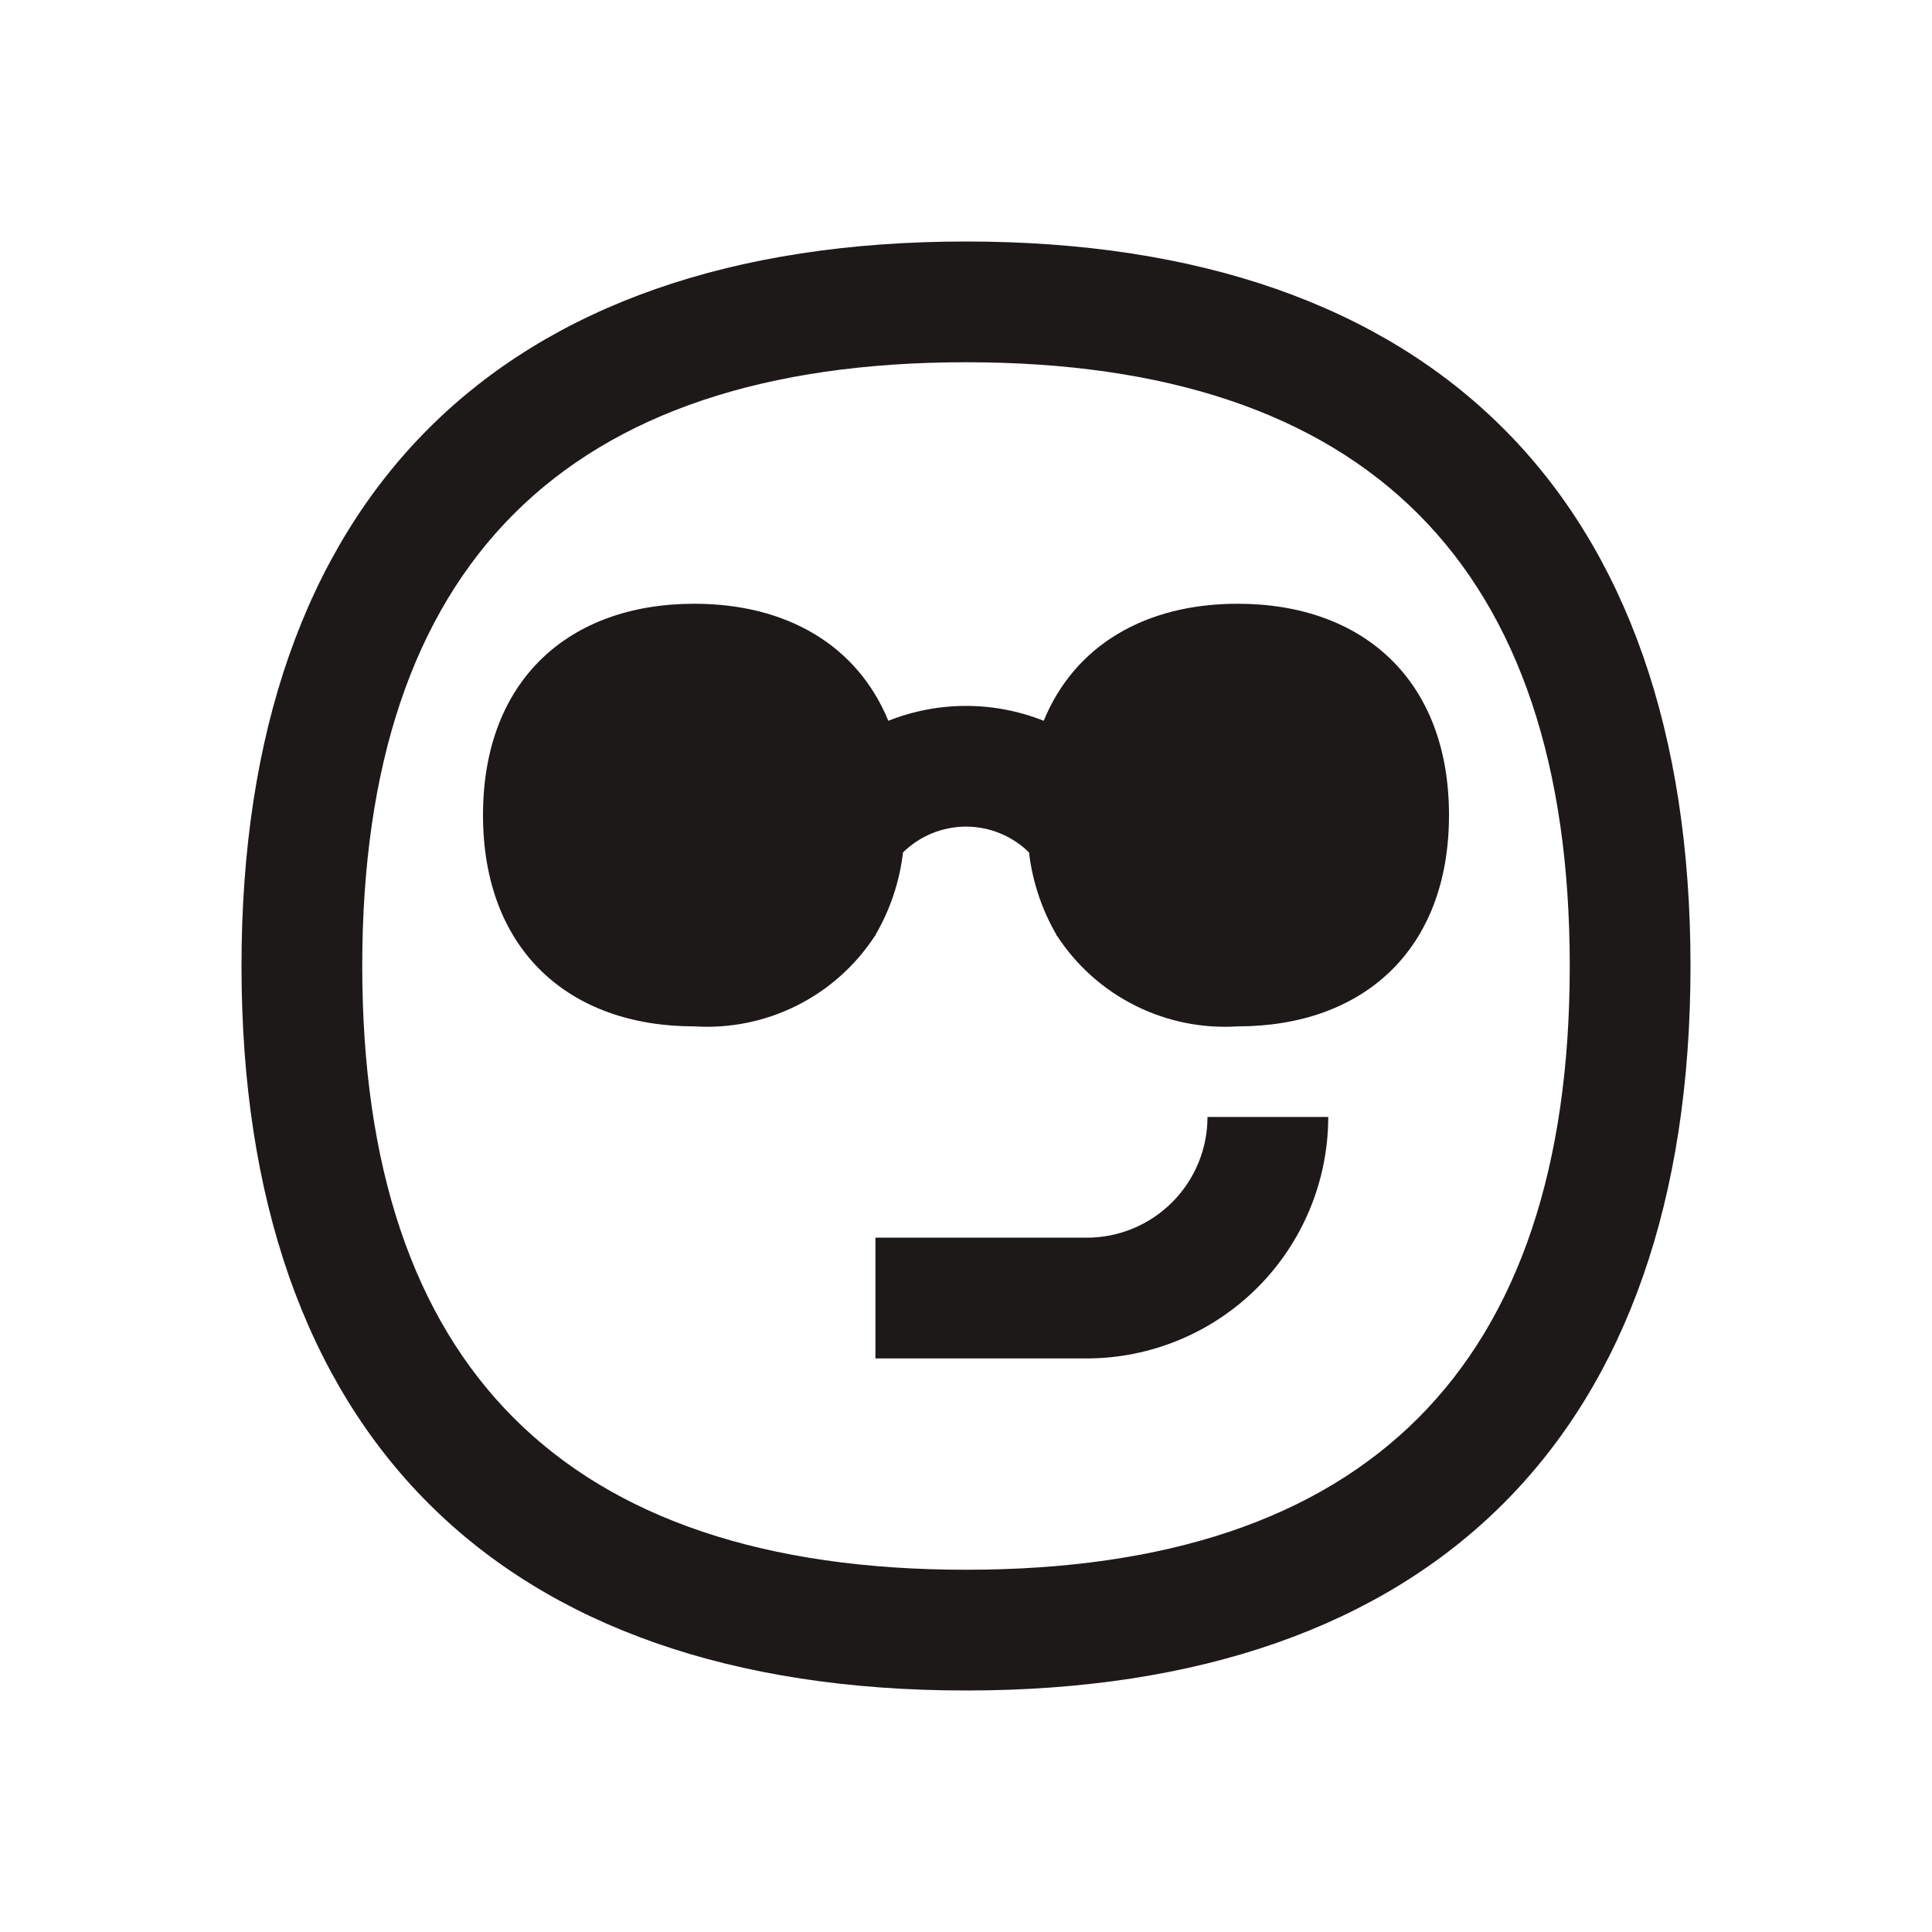 <svg width="64" height="64" viewBox="0 0 64 64" fill="none" xmlns="http://www.w3.org/2000/svg">
<path d="M32 8C16.523 8 8 16.523 8 32C8 47.477 16.523 56 32 56C47.477 56 56 47.477 56 32C56 16.523 47.477 8 32 8ZM32 52C18.729 52 12 45.271 12 32C12 18.729 18.729 12 32 12C45.271 12 52 18.729 52 32C52 45.271 45.271 52 32 52Z" fill="#1E1919"/>
<path d="M41 20C37.939 20 35.6 21.377 34.574 23.877C32.921 23.22 31.08 23.22 29.427 23.877C28.4 21.377 26.061 20 23 20C18.837 20 16 22.539 16 27C16 31.461 18.837 34 23 34C24.174 34.075 25.347 33.837 26.398 33.31C27.45 32.783 28.342 31.986 28.984 31H29V30.972C29.489 30.133 29.801 29.202 29.914 28.237C30.471 27.69 31.22 27.383 32.001 27.383C32.781 27.383 33.53 27.69 34.087 28.237C34.2 29.202 34.511 30.133 35 30.972V31H35.016C35.658 31.986 36.55 32.783 37.602 33.31C38.653 33.837 39.826 34.075 41 34C45.163 34 48 31.461 48 27C48 22.539 45.163 20 41 20Z" fill="#1E1919"/>
<path d="M36 41H29V45H36C38.121 44.998 40.154 44.154 41.654 42.654C43.154 41.154 43.998 39.121 44 37H40C40 38.061 39.579 39.078 38.828 39.828C38.078 40.579 37.061 41 36 41Z" fill="#1E1919"/>
</svg>
